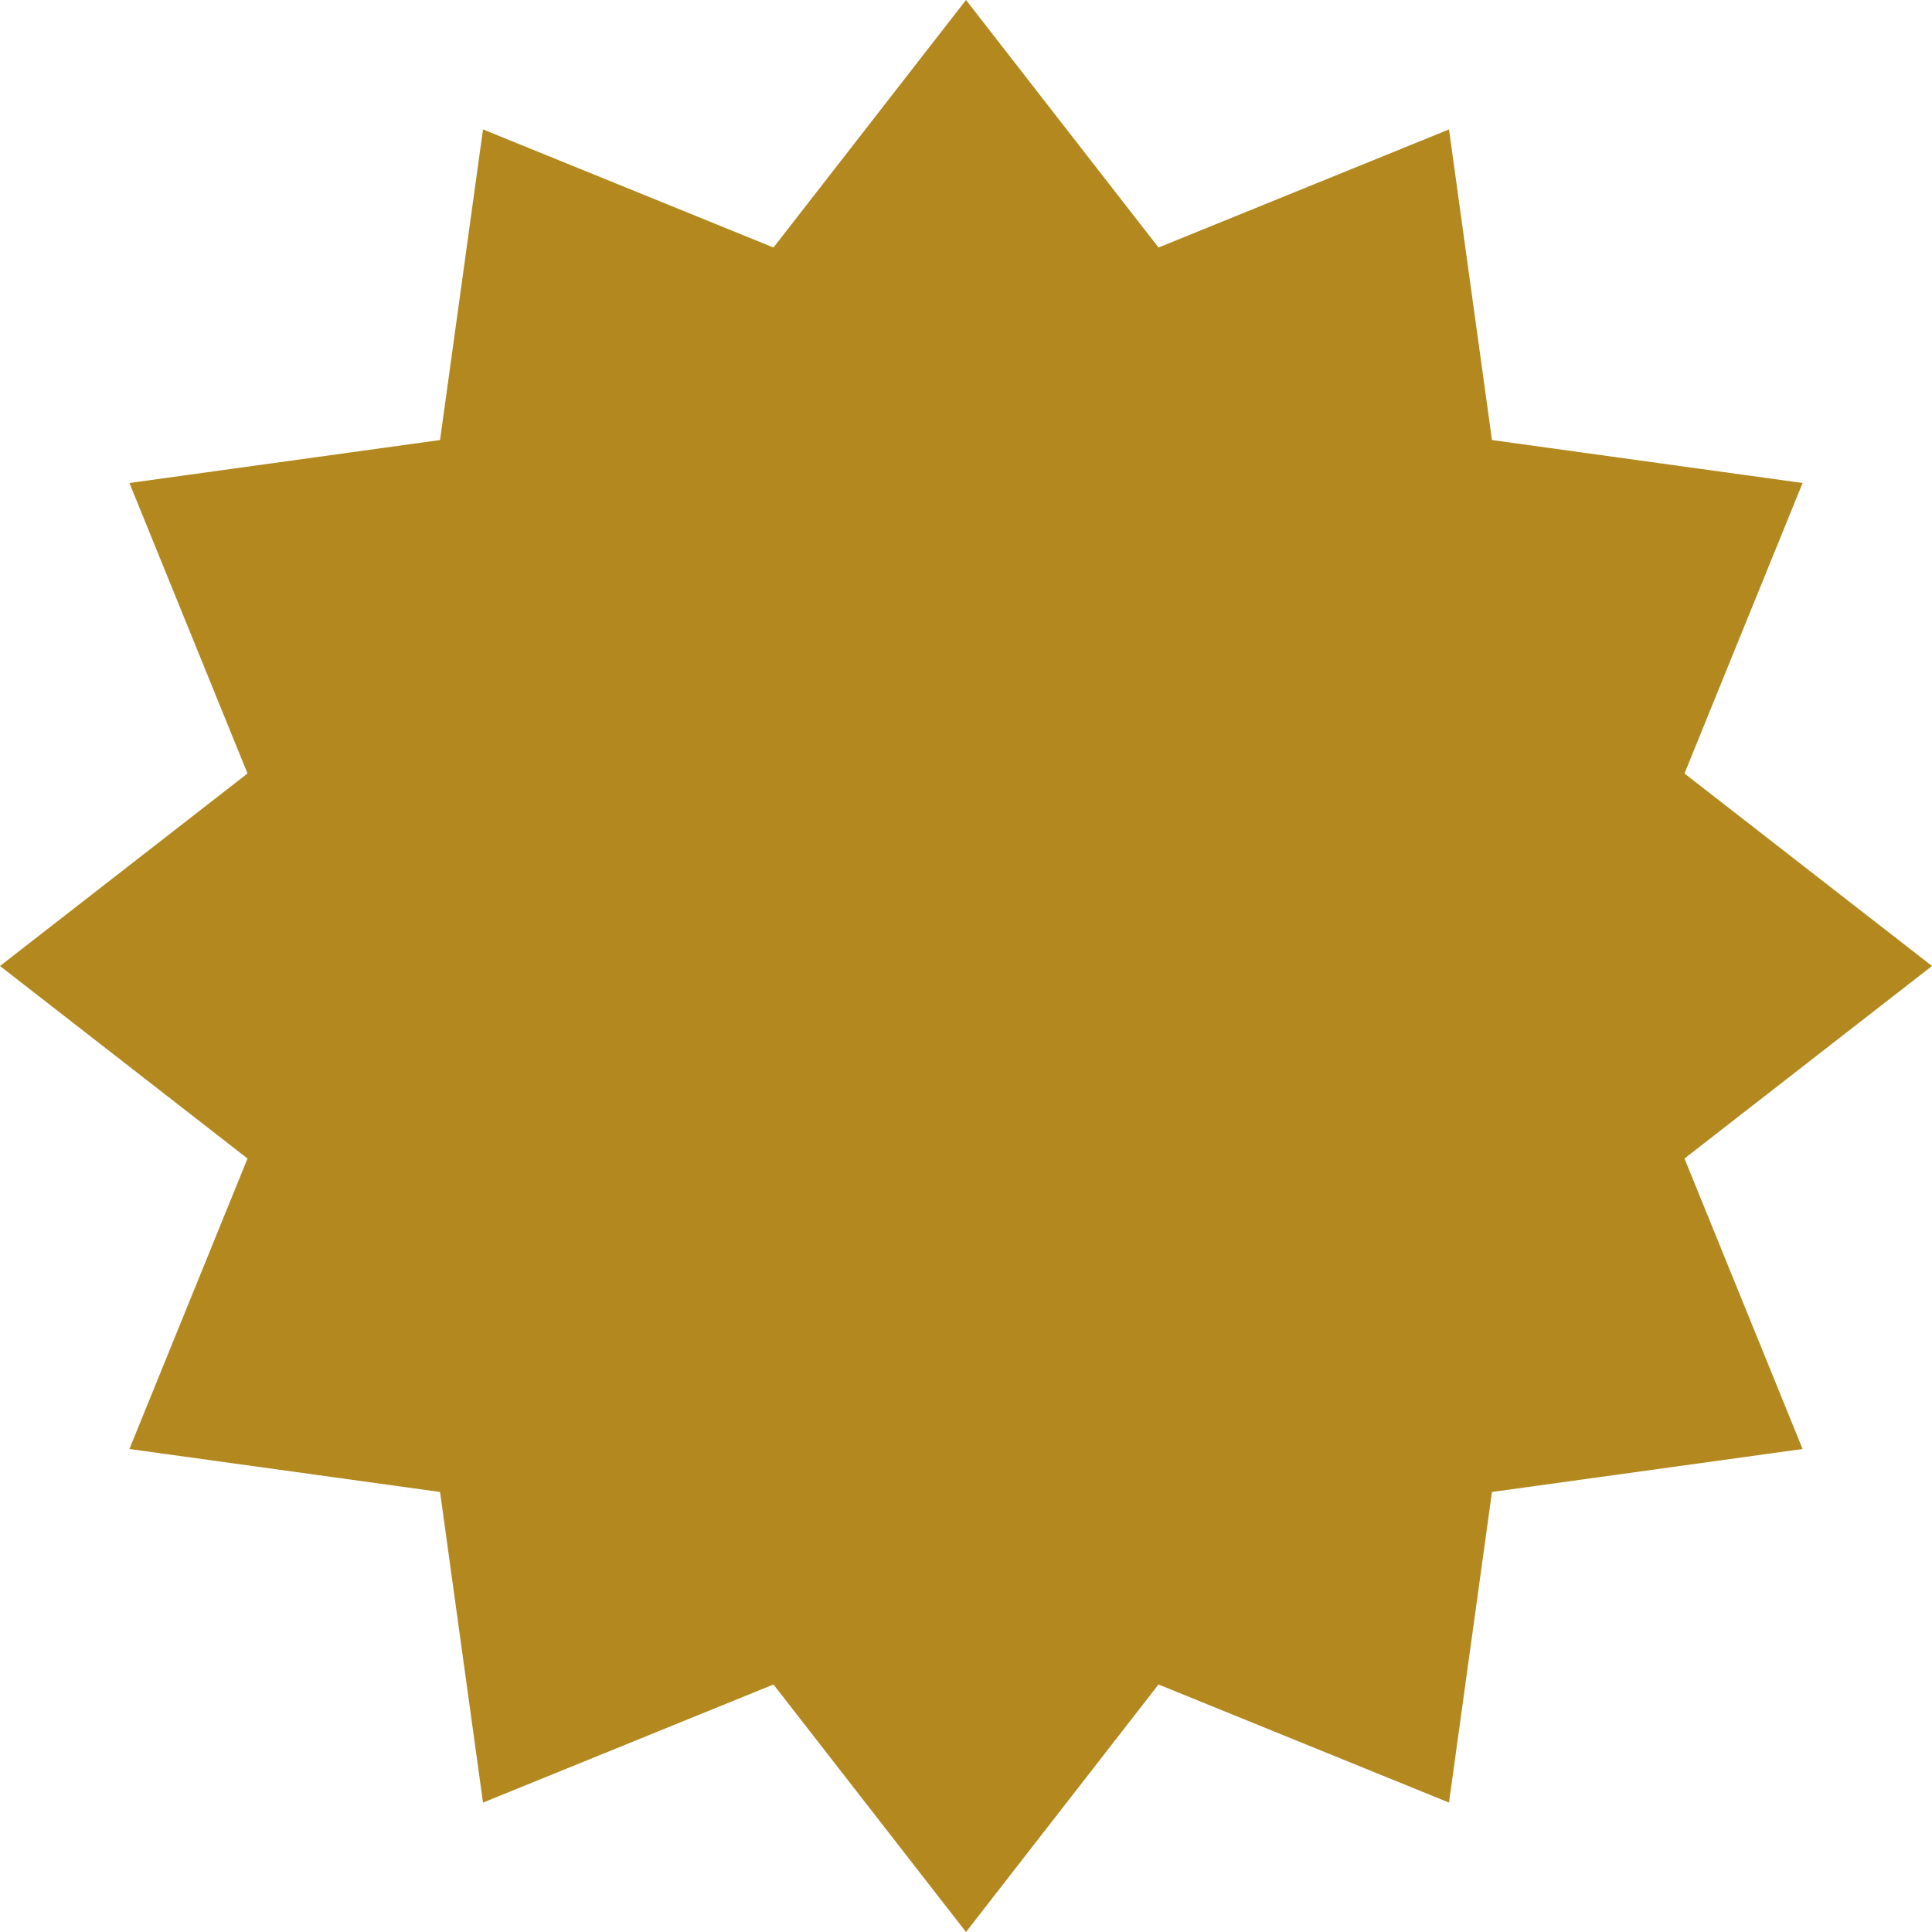 <svg width="180" height="180" viewBox="0 0 180 180" fill="none" xmlns="http://www.w3.org/2000/svg">
<path d="M90 0L107.936 23.061L135 12.058L139.003 40.998L167.942 45L156.939 72.064L180 90L156.939 107.936L167.942 135L139.003 139.003L135 167.942L107.936 156.939L90 180L72.064 156.939L45 167.942L40.998 139.003L12.058 135L23.061 107.936L0 90L23.061 72.064L12.058 45L40.998 40.998L45 12.058L72.064 23.061L90 0Z" fill="#B3881E"/>
</svg>
